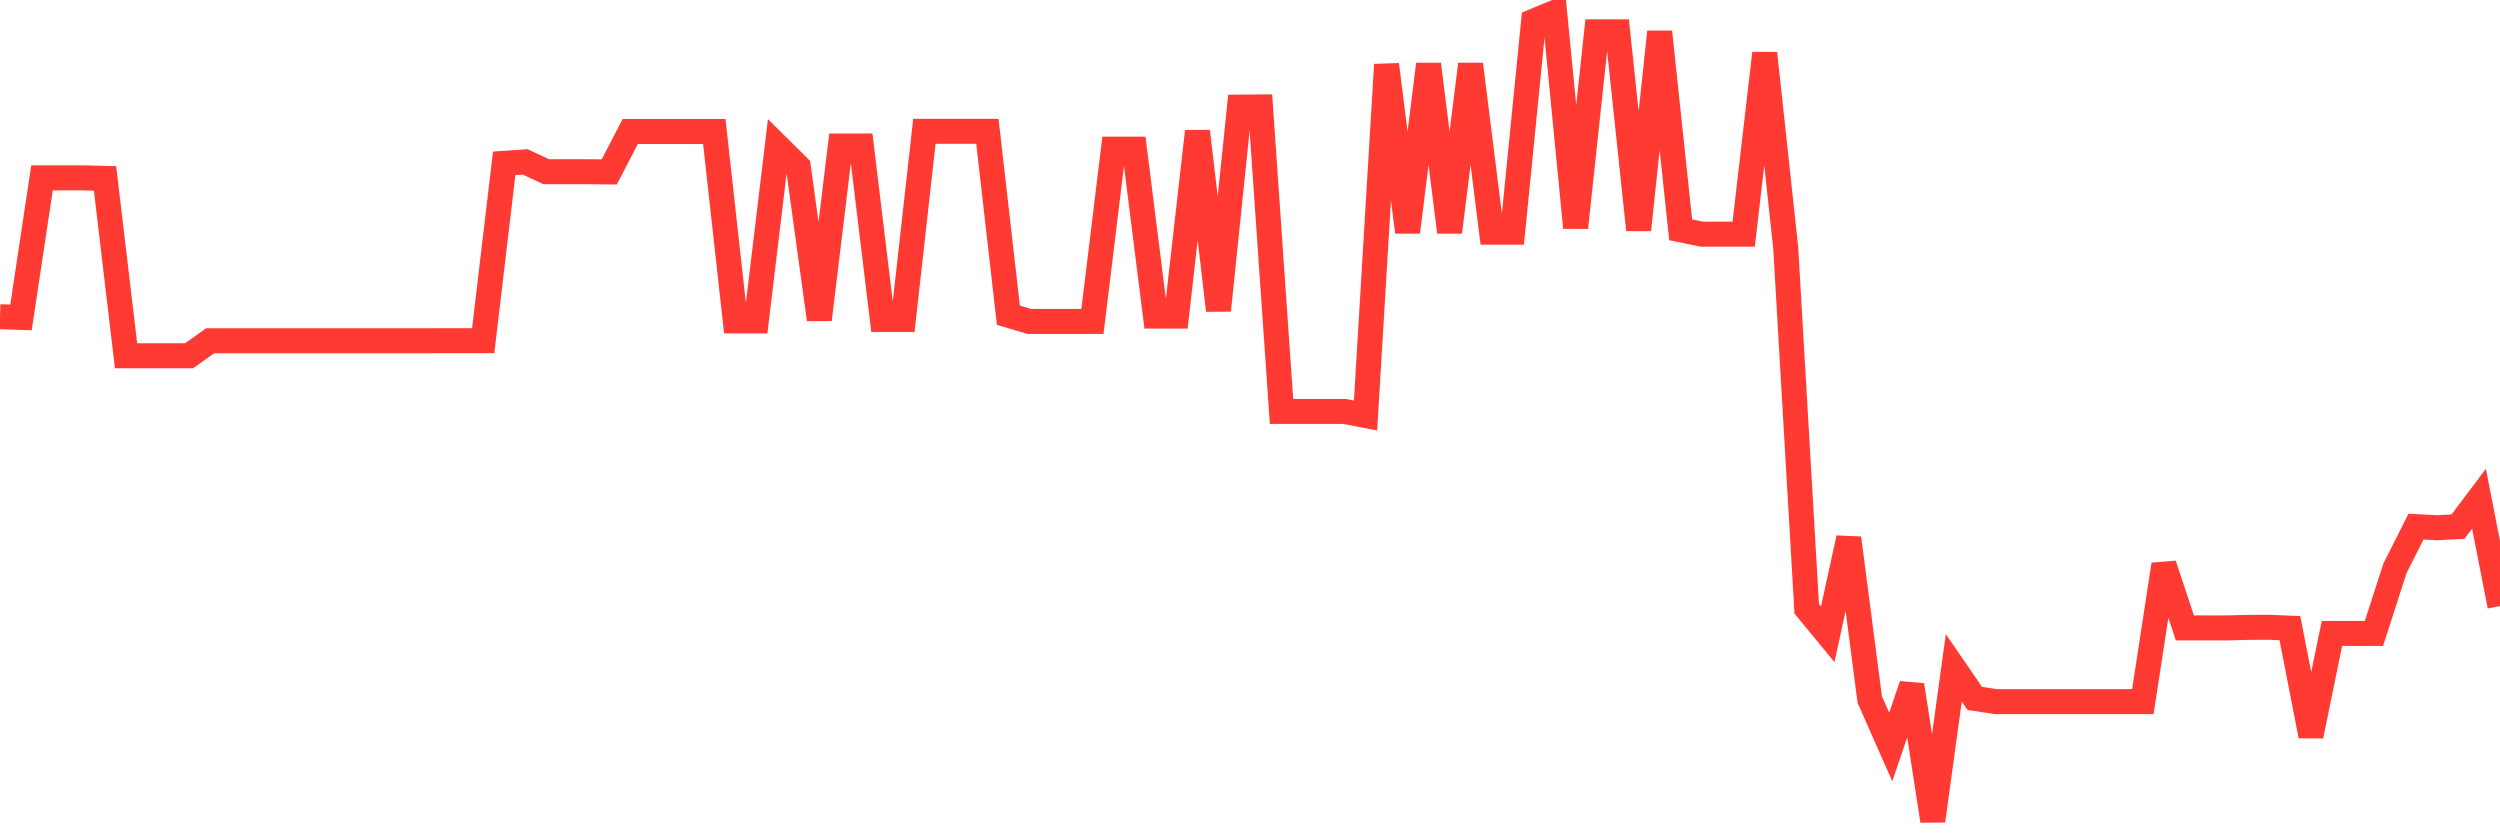 <svg
  xmlns="http://www.w3.org/2000/svg"
  xmlns:xlink="http://www.w3.org/1999/xlink"
  width="120"
  height="40"
  viewBox="0 0 120 40"
  preserveAspectRatio="none"
>
  <polyline
    points="0,15.202 1.008,15.236 2.017,8.537 3.025,8.537 4.034,8.537 5.042,8.563 6.05,17.077 7.059,17.077 8.067,17.077 9.076,17.077 10.084,16.358 11.092,16.358 12.101,16.358 13.109,16.358 14.118,16.358 15.126,16.358 16.134,16.358 17.143,16.358 18.151,16.358 19.16,16.358 20.168,16.358 21.176,16.354 22.185,16.354 23.193,16.354 24.202,7.84 25.21,7.772 26.218,8.242 27.227,8.242 28.235,8.242 29.244,8.253 30.252,6.311 31.261,6.311 32.269,6.311 33.277,6.311 34.286,6.311 35.294,15.403 36.303,15.403 37.311,7.008 38.319,8.007 39.328,15.336 40.336,7.008 41.345,7.008 42.353,15.336 43.361,15.336 44.37,6.304 45.378,6.304 46.387,6.304 47.395,6.304 48.403,15.131 49.412,15.43 50.42,15.43 51.429,15.43 52.437,15.43 53.445,7.161 54.454,7.161 55.462,15.172 56.471,15.172 57.479,6.304 58.487,14.897 59.496,5.141 60.504,5.133 61.513,19.75 62.521,19.75 63.529,19.75 64.538,19.75 65.546,19.944 66.555,3.101 67.563,11.143 68.571,3.087 69.58,11.143 70.588,3.087 71.597,11.143 72.605,11.143 73.613,1.018 74.622,0.6 75.63,10.926 76.639,1.528 77.647,1.528 78.655,11.031 79.664,1.528 80.672,11.031 81.681,11.239 82.689,11.239 83.697,11.239 84.706,2.557 85.714,11.892 86.723,29.223 87.731,30.446 88.739,25.827 89.748,33.577 90.756,35.855 91.765,32.884 92.773,39.4 93.782,32.056 94.79,33.525 95.798,33.678 96.807,33.678 97.815,33.678 98.824,33.678 99.832,33.678 100.84,33.678 101.849,33.678 102.857,33.678 103.866,27.098 104.874,30.14 105.882,30.14 106.891,30.14 107.899,30.114 108.908,30.11 109.916,30.151 110.924,35.325 111.933,30.405 112.941,30.405 113.95,30.405 114.958,27.281 115.966,25.279 116.975,25.331 117.983,25.279 118.992,23.94 120,29.092"
    fill="none"
    stroke="#ff3a33"
    stroke-width="1.2"
  >
  </polyline>
</svg>
